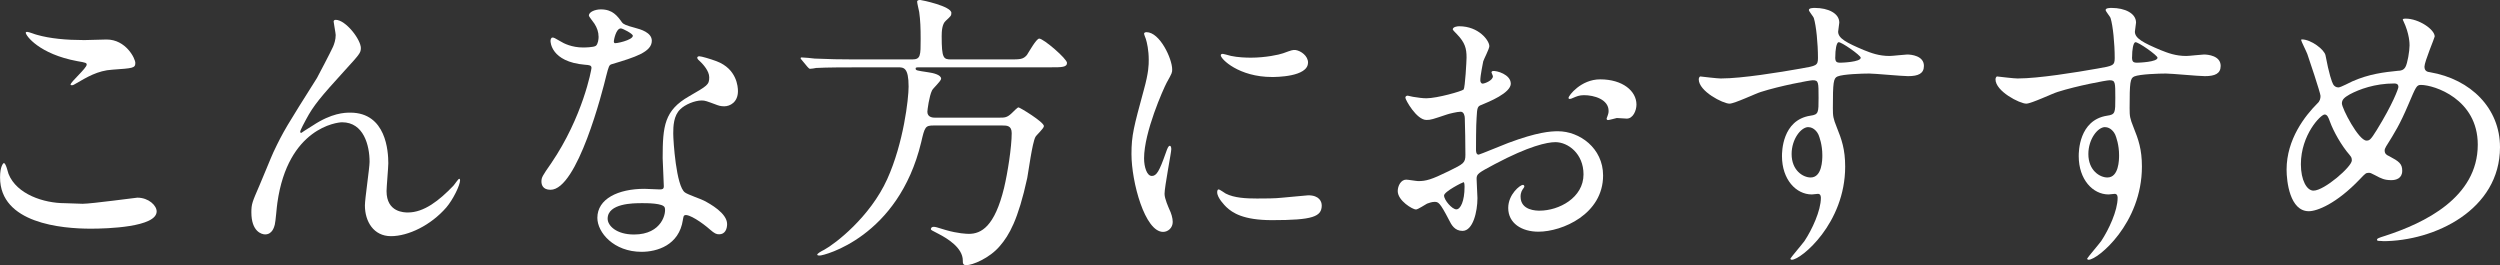 <?xml version="1.0" encoding="UTF-8"?><svg id="_レイヤー_2" xmlns="http://www.w3.org/2000/svg" viewBox="0 0 498.07 52.85"><rect x="0" y="0" width="498.07" height="52.85" fill="#333333" stroke="none"/><defs><style>.cls-1{fill:#fff;stroke-width:0px;}</style></defs><g id="_レイヤー_4"><path class="cls-1" d="M16.45,40.6c1.75,0,10.62-1.22,10.91-1.22,2.27,0,3.85,1.58,3.85,2.74,0,3.15-9.92,3.44-13.12,3.44-5.78,0-18.08-1.05-18.08-10.21,0-2.22.64-2.86.76-2.86.41,0,.82,1.87.93,2.16,1.63,4.08,7.06,5.83,11.2,5.83.41,0,2.97.12,3.56.12ZM16.63,7.99c.7,0,3.97-.12,4.61-.12,3.85,0,5.72,3.79,5.72,4.67,0,1.05-.53,1.05-4.55,1.34-2.97.17-5.13,1.52-7.35,2.8-.58.35-.58.29-.82.29-.06,0-.18,0-.18-.12,0-.52,3.21-3.27,3.21-3.97,0-.35-.17-.41-1.87-.7-7.58-1.4-10.27-5.08-10.27-5.66,0-.17.17-.17.29-.17.35,0,1.63.53,1.92.58,2.62.76,5.95,1.05,9.28,1.05Z"/><path class="cls-1" d="M71.89,9.62c0,.93-.35,1.28-3.21,4.43-4.84,5.31-6.24,7-7.7,9.74-.23.41-1.17,2.16-1.17,2.45,0,.17.06.23.23.23.64-.47,1.75-1.11,2.27-1.46,3.79-2.51,6.36-2.57,7.47-2.57,7.18,0,7.58,7.76,7.58,10.09,0,.88-.35,4.72-.35,5.54,0,4.26,3.56,4.26,4.26,4.26,3.21,0,6.24-2.39,9.04-5.31.23-.23.99-1.4,1.17-1.4.12,0,.18.12.18.29,0,.99-1.4,3.85-2.74,5.42-3.09,3.56-7.58,5.72-11.03,5.72s-5.19-2.92-5.19-6.12c0-1.34.93-7.47.93-8.69,0-3.27-1.17-7.88-5.48-7.88-.99,0-10.79,1.11-12.89,16.04-.12.7-.35,3.79-.52,4.38-.12.41-.47,1.92-1.92,1.92-.7,0-2.74-.58-2.74-4.38,0-1.69.17-2.04,1.63-5.42.47-1.05,2.33-5.66,2.74-6.53,2.04-4.32,2.74-5.37,8.69-14.82.29-.52,2.74-5.19,3.21-6.24.23-.53.53-1.4.53-2.33,0-.35-.41-2.45-.41-2.68,0-.18.12-.35.41-.35,1.98,0,5.02,3.91,5.02,5.66Z"/><path class="cls-1" d="M119.25,7.29c0-.88-.29-1.75-.82-2.57-.17-.29-1.11-1.4-1.11-1.63,0-.7,1.22-1.22,2.39-1.22,2.33,0,3.27,1.28,4.2,2.57.29.41.88.64,2.62,1.11,1.11.29,3.33.93,3.33,2.57,0,2.22-3.27,3.27-7.99,4.67-.52.17-.58.35-1.11,2.39-.7,2.92-5.72,22.63-11.08,22.63-1.58,0-1.81-1.05-1.81-1.63,0-.82.17-1.11,1.92-3.62,6.36-9.33,8.05-18.73,8.05-19.02,0-.53-.41-.58-1.28-.64-6.88-.58-6.88-4.67-6.88-4.72,0-.23.06-.7.41-.7.23,0,.41.06,1.58.76.64.41,2.27,1.22,4.49,1.22.12,0,2.16,0,2.57-.35.41-.35.53-1.28.53-1.81ZM136.05,43.81c-.76,5.08-5.19,6.36-8.23,6.36-5.54,0-8.81-3.85-8.81-6.77,0-3.79,4.14-5.78,9.39-5.78.47,0,2.62.12,3.03.12.52,0,.82-.06.82-.64,0-.88-.23-4.78-.23-5.6,0-6.42.35-9.51,5.25-12.31,3.62-2.1,4.03-2.28,4.03-3.79,0-1.28-1.28-2.62-1.63-2.97-.52-.47-.76-.7-.76-.93,0-.17.17-.29.41-.29.41,0,2.22.53,3.44.99,4.03,1.52,4.26,5.08,4.26,5.95,0,2.22-1.58,3.03-2.74,3.03-.06,0-.76,0-1.34-.23-2.22-.82-2.45-.93-3.15-.93-1.4,0-3.33.82-4.26,1.75-1.34,1.28-1.4,3.38-1.4,4.84s.58,10.5,2.33,11.73c.52.41,3.27,1.34,3.79,1.63,1.23.64,4.61,2.51,4.61,4.67,0,.99-.41,2.04-1.58,2.04-.58,0-.93-.17-1.81-.93-1.58-1.4-4.26-3.21-5.08-2.86-.23.12-.23.35-.35.93ZM127.65,40.48c-1.34,0-6.59,0-6.59,3.09,0,1.4,1.75,3.15,5.25,3.15,5.66,0,6.47-4.43,6.12-5.37-.29-.88-3.44-.88-4.78-.88ZM126.08,7.12c0-.41-2.04-1.46-2.39-1.46-.99,0-1.4,2.39-1.4,2.57,0,.12.06.29.12.35.17.17,3.67-.58,3.67-1.46Z"/><path class="cls-1" d="M170.01,13.42c-1.34,0-5.37,0-7.41.12-.17.06-1.05.17-1.22.17s-.29-.17-.53-.41l-1.11-1.34c-.23-.23-.23-.29-.23-.35,0-.12.06-.17.18-.17.41,0,2.22.17,2.62.23,2.62.12,5.25.17,7.99.17h11.43c1.69,0,1.69-.76,1.69-4.08,0-2.1-.06-3.79-.29-5.37-.06-.35-.41-1.75-.41-2.04,0-.35.41-.35.64-.35s6.18,1.23,6.18,2.57c0,.58-.12.64-1.11,1.57-.76.64-.82,2.16-.82,3.09,0,4.38.35,4.61,1.87,4.61h11.61c2.16,0,2.74,0,3.5-.88.35-.52,1.87-3.27,2.45-3.27.88,0,5.54,4.03,5.54,4.84,0,.88-1.11.88-3.09.88h-26.19c-.64,0-.88,0-.88.23,0,.41.23.41,2.51.76.88.12,2.57.47,2.57,1.28,0,.47-1.63,1.92-1.81,2.33-.58,1.17-.93,3.97-.93,4.26,0,1.17,1.23,1.17,1.46,1.17h12.89c1.05,0,1.52,0,2.45-.88.35-.35,1.17-1.17,1.34-1.17.29,0,5.08,2.92,5.08,3.73,0,.47-1.52,1.81-1.69,2.16-.64,1.17-1.4,7-1.63,8.17-1.81,8.34-3.62,11.43-5.43,13.53-2.1,2.51-5.54,3.85-6.71,3.85-.7,0-.7-.41-.7-.93,0-2.51-3.03-4.38-4.84-5.31-1.34-.7-1.52-.76-1.52-.93,0-.12.06-.47.58-.47.29,0,.53.06,2.39.64,2.39.7,4.2.76,4.61.76,2.45,0,5.13-1.46,7-9.16.7-2.92,1.52-8.11,1.52-10.91,0-1.52-.99-1.52-1.87-1.52h-13.71c-1.63,0-1.75.29-2.45,3.33-4.55,18.96-19.43,22.58-20.18,22.58-.17,0-.53,0-.53-.17,0-.23.7-.64,1.4-.99,2.16-1.17,9.1-6.48,12.54-14.06,3.27-7.23,4.26-16.04,4.26-18.43,0-3.85-.99-3.85-2.16-3.85h-8.87Z"/><path class="cls-1" d="M229.44,35.06c.99,0,1.52-.93,2.8-4.55.35-.99.53-1.46.82-1.46s.29.58.29.7c0,.64-1.34,7.47-1.34,8.87,0,.99.82,2.74.93,3.03.41.82.7,1.81.7,2.57,0,1.17-.93,1.98-1.92,1.98-3.62,0-6.3-9.92-6.3-15.52,0-3.73.47-5.42,2.45-12.72.99-3.56.99-5.02.99-6.07,0-1.87-.35-3.44-.58-4.14-.06-.17-.35-.88-.35-1.05s.23-.29.47-.29c2.68,0,5.13,5.31,5.13,7.41,0,.64,0,.7-1.11,2.68-.64,1.22-4.49,9.8-4.49,15.05,0,1.75.58,3.5,1.52,3.5ZM263.33,40.89c0,2.28-1.75,2.97-9.92,2.97-5.72,0-7.88-1.46-9.1-2.62-.29-.29-1.81-1.81-1.81-2.92,0-.12,0-.58.29-.58.23,0,1.17.7,1.4.82,1.69.88,4.08.99,6.24.99,1.52,0,3.62,0,5.08-.17.82-.06,4.9-.47,5.13-.47,2.22,0,2.68,1.28,2.68,1.98ZM260.59,12.48c0,2.86-6.47,2.86-7.17,2.86-6.59,0-10.21-3.56-10.21-4.32,0-.12.06-.29.41-.29.18,0,.88.23,1.63.41,1.34.29,2.92.35,3.97.35,2.86,0,5.6-.58,6.42-.88,1.75-.64,1.92-.7,2.51-.64,1.05.17,2.45,1.17,2.45,2.51Z"/><path class="cls-1" d="M301,16.63c0,1.92-4.43,3.67-5.83,4.26-.82.29-.88.53-.99,2.57-.12,1.28-.12,6.01-.12,6.3,0,.35,0,1.05.53,1.05.17,0,4.96-1.98,5.89-2.33,5.78-2.16,8.4-2.33,9.92-2.33,4.26,0,8.98,3.33,8.98,8.81,0,7.7-8.11,11.2-12.89,11.2-3.33,0-6.01-1.69-6.01-4.72,0-2.74,2.39-4.61,2.92-4.61.17,0,.29.17.29.29,0,.17-.12.29-.23.47-.17.23-.52.7-.52,1.58,0,2.8,3.21,2.8,3.79,2.8,3.85,0,8.75-2.57,8.75-7.23,0-4.14-3.09-6.42-5.6-6.42-1.63,0-5.25.76-12.08,4.38-3.27,1.75-3.62,1.93-3.62,2.92,0,.64.17,3.27.17,3.85,0,2.68-.88,6.53-2.98,6.53-1.57,0-2.22-1.23-2.68-2.16-1.87-3.62-2.16-3.62-2.92-3.62-.53,0-1.11.23-1.46.35-.35.17-1.81,1.17-2.22,1.17-.64,0-3.62-1.75-3.62-3.67,0-1.05.64-2.28,1.69-2.28.35,0,2.04.29,2.39.29,1.57,0,2.62-.29,6.07-1.98,2.97-1.46,3.33-1.63,3.33-3.27,0-1.34-.06-6.3-.12-7.29,0-.41-.17-1.28-.82-1.28-.7,0-2.33.41-2.68.53-2.97.99-3.27,1.11-4.14,1.11-1.98,0-4.2-4.03-4.2-4.43,0-.29.23-.41.47-.41.17,0,.88.23,1.05.23,1.05.17,1.93.29,2.68.29,2.1,0,7.06-1.4,7.41-1.75.29-.41.58-5.72.58-6.36,0-1.81-.29-2.97-1.93-4.67-.12-.12-.82-.82-.82-.93,0-.53.93-.64,1.28-.64,3.91,0,6.01,2.86,6.01,3.97,0,.52-1.11,2.62-1.22,3.03-.06.41-.58,2.74-.58,3.79,0,.23.12.64.47.64.41,0,2.04-.64,2.04-1.46,0-.12-.29-.7-.29-.82,0-.06.12-.17.23-.23.82-.12,3.62.7,3.62,2.51ZM287.7,38.97c0,.88,1.58,2.74,2.45,2.74.82,0,1.63-1.63,1.63-4.49,0-.23,0-.82-.18-.93-.17,0-3.91,1.87-3.91,2.68ZM326.03,20.83c0,1.23-.7,2.8-1.93,2.8-.35,0-1.69-.12-1.98-.12-.29.06-1.52.41-1.75.41-.12,0-.29-.06-.29-.29,0-.12.17-.41.17-.47.12-.35.23-.64.23-1.05,0-2.33-2.92-3.15-4.9-3.15-.93,0-1.46.23-2.27.58-.23.12-.41.17-.58.17s-.23-.06-.23-.23c0-.41,2.45-3.67,6.3-3.67,4.49,0,7.23,2.33,7.23,5.02Z"/><path class="cls-1" d="M342.94,15.63c4.03,0,11.61-1.22,15.87-1.98,3.03-.53,3.38-.58,3.38-2.1,0-2.86-.35-6.42-.82-7.93-.06-.29-.99-1.34-.99-1.63,0-.41.88-.41,1.22-.41,2.57,0,4.84,1.05,4.84,2.92,0,.29-.23,1.52-.23,1.81,0,1.34,1.69,2.22,5.13,3.67,1.46.58,2.97,1.17,5.13,1.17.58,0,3.03-.29,3.5-.29.76,0,3.33.23,3.33,2.27,0,1.52-1.11,2.04-3.15,2.04-1.23,0-6.65-.52-7.76-.52-1.4,0-5.19.12-6.3.58-.82.35-.93,1.17-.93,6.3,0,1.63.06,2.04.76,3.79.99,2.45,1.69,4.43,1.69,7.88,0,11.32-8.81,18.55-10.62,18.55-.12,0-.29-.06-.29-.23,0-.12,2.39-2.92,2.8-3.5,1.52-2.28,3.27-6.07,3.27-8.58,0-.18,0-.82-.58-.82-.17,0-1.05.12-1.22.12-3.15,0-5.95-2.98-5.95-7.64,0-.76,0-7.18,5.66-8.05,1.63-.23,1.63-.58,1.63-3.56,0-3.15,0-3.5-1.17-3.5-.58,0-6.53,1.11-10.33,2.33-.99.29-5.25,2.33-6.24,2.33-1.28,0-6.13-2.45-6.13-4.84,0-.23.12-.52.29-.58.58.06,3.38.41,4.2.41ZM360.27,25.32c-1.46,0-3.33,2.39-3.33,5.37,0,3.27,2.28,4.67,3.79,4.67,2.28,0,2.33-3.5,2.33-4.43,0-2.1-.58-3.62-.76-4.08-.17-.41-.88-1.52-2.04-1.52ZM365.63,11.38c0,.93.23,1.11,1.05,1.11.23,0,4.03-.12,4.03-.99,0-.47-3.91-3.21-4.43-3.09-.41.12-.64,1.46-.64,2.97Z"/><path class="cls-1" d="M402.06,15.63c4.03,0,11.61-1.22,15.87-1.98,3.03-.53,3.38-.58,3.38-2.1,0-2.86-.35-6.42-.82-7.93-.06-.29-.99-1.34-.99-1.63,0-.41.88-.41,1.22-.41,2.57,0,4.84,1.05,4.84,2.92,0,.29-.23,1.52-.23,1.81,0,1.34,1.69,2.22,5.13,3.67,1.46.58,2.97,1.17,5.13,1.17.58,0,3.03-.29,3.5-.29.76,0,3.33.23,3.33,2.27,0,1.52-1.11,2.04-3.15,2.04-1.23,0-6.65-.52-7.76-.52-1.4,0-5.19.12-6.3.58-.82.35-.93,1.17-.93,6.3,0,1.63.06,2.04.76,3.79.99,2.45,1.69,4.43,1.69,7.88,0,11.32-8.81,18.55-10.62,18.55-.12,0-.29-.06-.29-.23,0-.12,2.39-2.92,2.8-3.5,1.52-2.28,3.27-6.07,3.27-8.58,0-.18,0-.82-.58-.82-.17,0-1.05.12-1.22.12-3.15,0-5.95-2.98-5.95-7.64,0-.76,0-7.18,5.66-8.05,1.63-.23,1.63-.58,1.63-3.56,0-3.15,0-3.5-1.17-3.5-.58,0-6.53,1.11-10.33,2.33-.99.29-5.25,2.33-6.24,2.33-1.28,0-6.13-2.45-6.13-4.84,0-.23.12-.52.29-.58.58.06,3.38.41,4.2.41ZM419.39,25.32c-1.46,0-3.33,2.39-3.33,5.37,0,3.27,2.28,4.67,3.79,4.67,2.28,0,2.33-3.5,2.33-4.43,0-2.1-.58-3.62-.76-4.08-.17-.41-.88-1.52-2.04-1.52ZM424.76,11.38c0,.93.23,1.11,1.05,1.11.23,0,4.03-.12,4.03-.99,0-.47-3.91-3.21-4.43-3.09-.41.12-.64,1.46-.64,2.97Z"/><path class="cls-1" d="M474.68,48.01c-.99,0-1.11,0-1.11-.29,0-.17.17-.29,1.69-.76,7.7-2.51,18.38-7.58,18.38-18.14,0-9.1-8.69-11.9-11.32-11.9-.88,0-.99.35-2.51,3.91-1.69,3.97-2.68,5.54-4.43,8.34-.23.41-.29.58-.29.82,0,.7.47.93.88,1.11,1.98,1.05,2.62,1.52,2.62,2.92,0,1.52-1.22,1.87-2.16,1.87-1.34,0-1.98-.29-3.27-.99-.82-.41-.88-.47-1.22-.47-.58,0-.7.12-1.75,1.23-4.73,4.96-8.58,6.42-10.21,6.42-3.79,0-4.43-5.95-4.43-8.28,0-6.07,3.68-10.73,6.12-13.18.53-.47.64-.99.64-1.52s-2.33-7.52-2.63-8.34c-.17-.47-1.22-2.57-1.22-2.74,0-.06,0-.17.12-.17,1.87,0,4.49,2.04,4.72,3.15.7,3.73,1.28,5.37,1.52,5.78.17.35.58.64,1.05.64s2.39-1.05,2.8-1.22c3.32-1.46,6.24-1.81,9.1-2.1.53,0,1.11-.12,1.46-.76.41-.7.82-3.15.82-4.32,0-.29,0-2.27-1.23-4.84-.06-.12-.12-.23-.12-.29,0-.18.47-.18.58-.18,2.62,0,5.78,2.16,5.78,3.56,0,.23-2.04,5.02-2.04,6.01,0,.93.64,1.05,1.11,1.11,8.17,1.4,13.94,7.23,13.94,14.93,0,12.48-13.01,18.73-23.39,18.73ZM468.15,30.92c-1.69-1.92-3.27-4.78-3.97-6.71-.29-.82-.53-1.4-1.05-1.4-.76,0-4.73,4.03-4.73,9.92,0,3.15,1.17,5.25,2.51,5.25,2.16,0,7.64-4.78,7.64-6.01,0-.53-.12-.7-.41-1.05ZM477.02,16.63c-3.91,0-7,1.17-8.87,2.16-.99.58-1.58.99-1.58,1.81,0,.99,3.33,7.41,4.9,7.41.58,0,.82-.12,2.04-2.1,3.21-5.19,4.32-8.28,4.32-8.58,0-.7-.58-.7-.82-.7Z"/></g></svg>